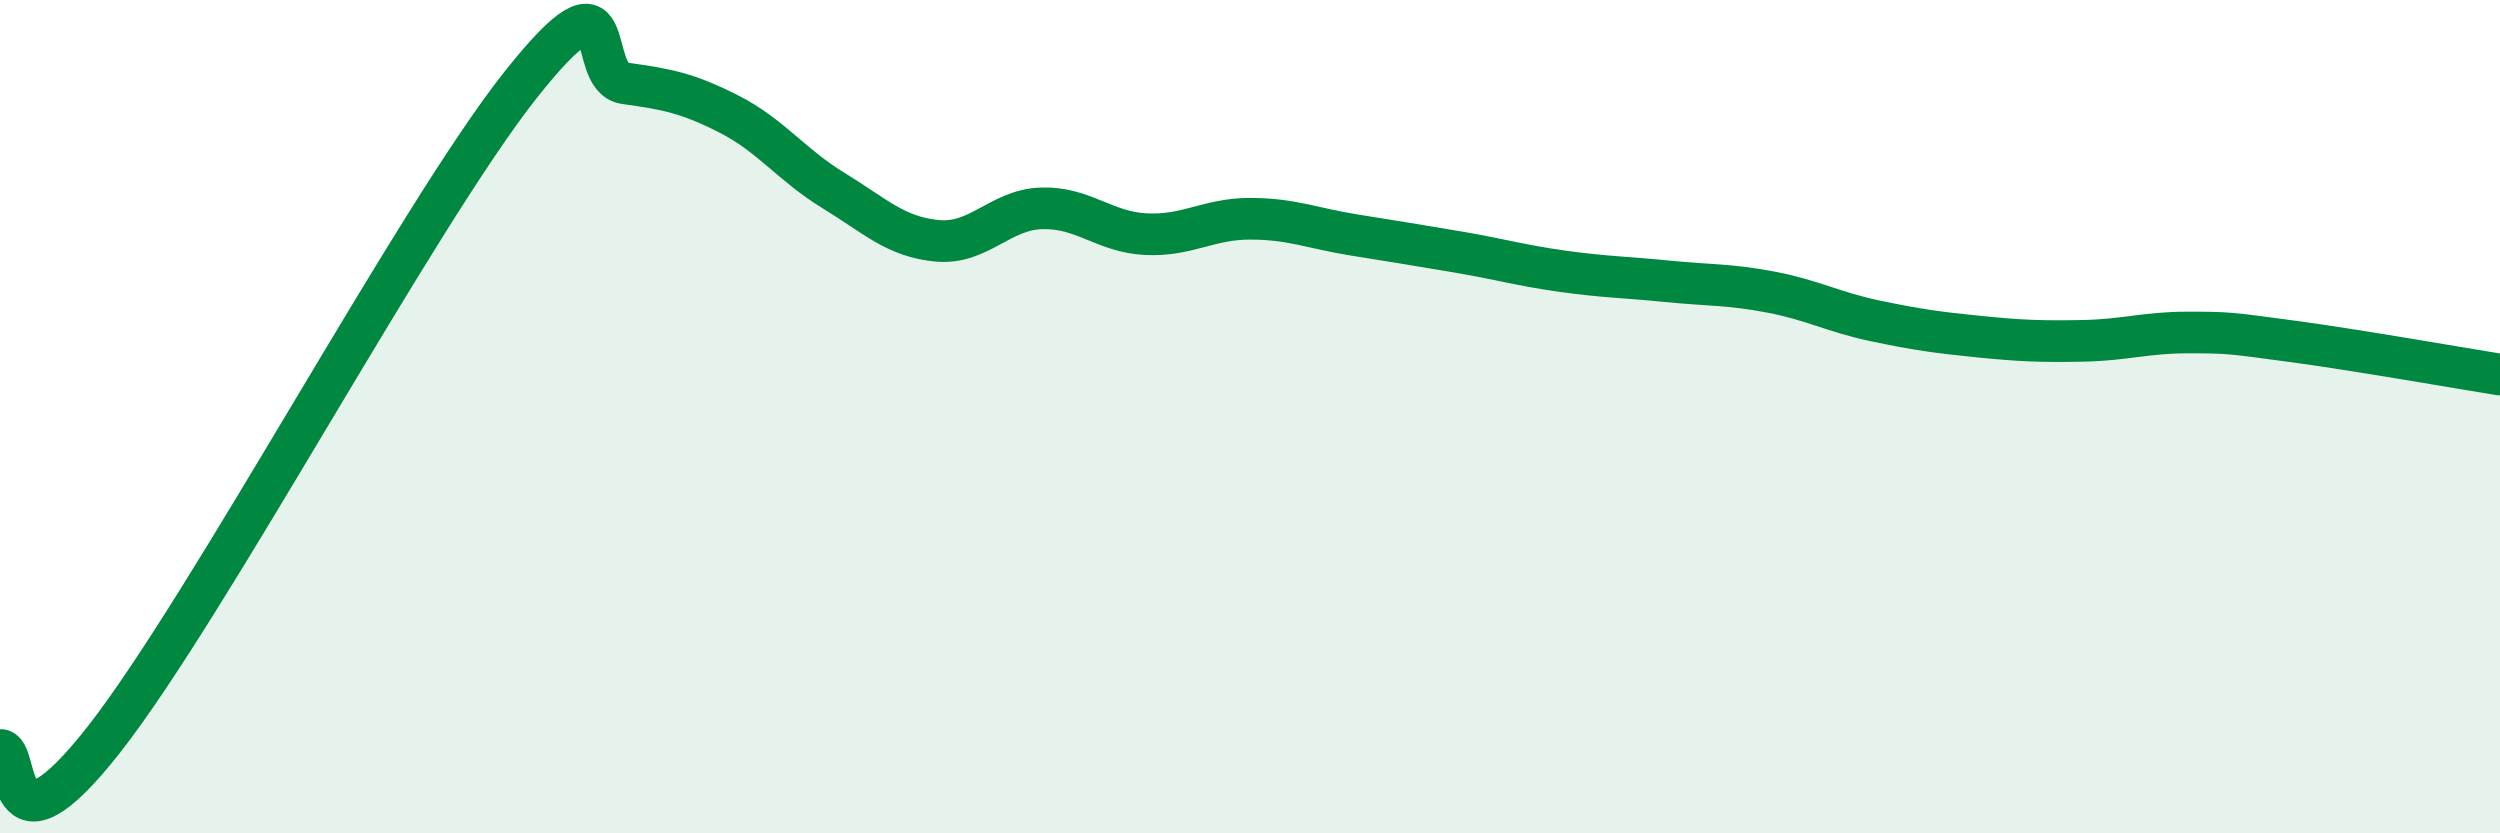 
    <svg width="60" height="20" viewBox="0 0 60 20" xmlns="http://www.w3.org/2000/svg">
      <path
        d="M 0,18 C 0.5,17.95 0,20.93 2.5,17.74 C 5,14.55 10,5.18 12.5,2.03 C 15,-1.12 14,1.86 15,2 C 16,2.14 16.5,2.23 17.5,2.74 C 18.5,3.25 19,3.96 20,4.57 C 21,5.18 21.5,5.69 22.5,5.78 C 23.5,5.87 24,5.03 25,5 C 26,4.97 26.5,5.57 27.5,5.62 C 28.5,5.67 29,5.25 30,5.25 C 31,5.25 31.5,5.48 32.5,5.64 C 33.5,5.8 34,5.88 35,6.05 C 36,6.22 36.5,6.37 37.5,6.51 C 38.5,6.65 39,6.65 40,6.75 C 41,6.85 41.5,6.82 42.5,7.01 C 43.5,7.2 44,7.49 45,7.7 C 46,7.91 46.5,7.98 47.5,8.08 C 48.5,8.18 49,8.2 50,8.18 C 51,8.16 51.5,7.98 52.5,7.98 C 53.5,7.98 53.5,7.99 55,8.19 C 56.5,8.39 59,8.83 60,8.99L60 20L0 20Z"
        fill="#008740"
        opacity="0.1"
        stroke-linecap="round"
        stroke-linejoin="round"
      />
      <path
        d="M 0,18 C 0.5,17.95 0,20.93 2.5,17.74 C 5,14.55 10,5.18 12.5,2.03 C 15,-1.12 14,1.86 15,2 C 16,2.14 16.5,2.23 17.5,2.74 C 18.5,3.25 19,3.96 20,4.57 C 21,5.18 21.5,5.69 22.5,5.78 C 23.5,5.87 24,5.03 25,5 C 26,4.97 26.5,5.57 27.5,5.62 C 28.5,5.67 29,5.25 30,5.25 C 31,5.25 31.5,5.48 32.5,5.64 C 33.5,5.8 34,5.88 35,6.05 C 36,6.22 36.5,6.37 37.5,6.51 C 38.5,6.65 39,6.65 40,6.75 C 41,6.85 41.5,6.82 42.5,7.01 C 43.5,7.2 44,7.49 45,7.7 C 46,7.91 46.5,7.98 47.5,8.08 C 48.5,8.18 49,8.2 50,8.18 C 51,8.16 51.5,7.98 52.5,7.98 C 53.5,7.98 53.5,7.99 55,8.19 C 56.5,8.39 59,8.83 60,8.99"
        stroke="#008740"
        stroke-width="1"
        fill="none"
        stroke-linecap="round"
        stroke-linejoin="round"
      />
    </svg>
  